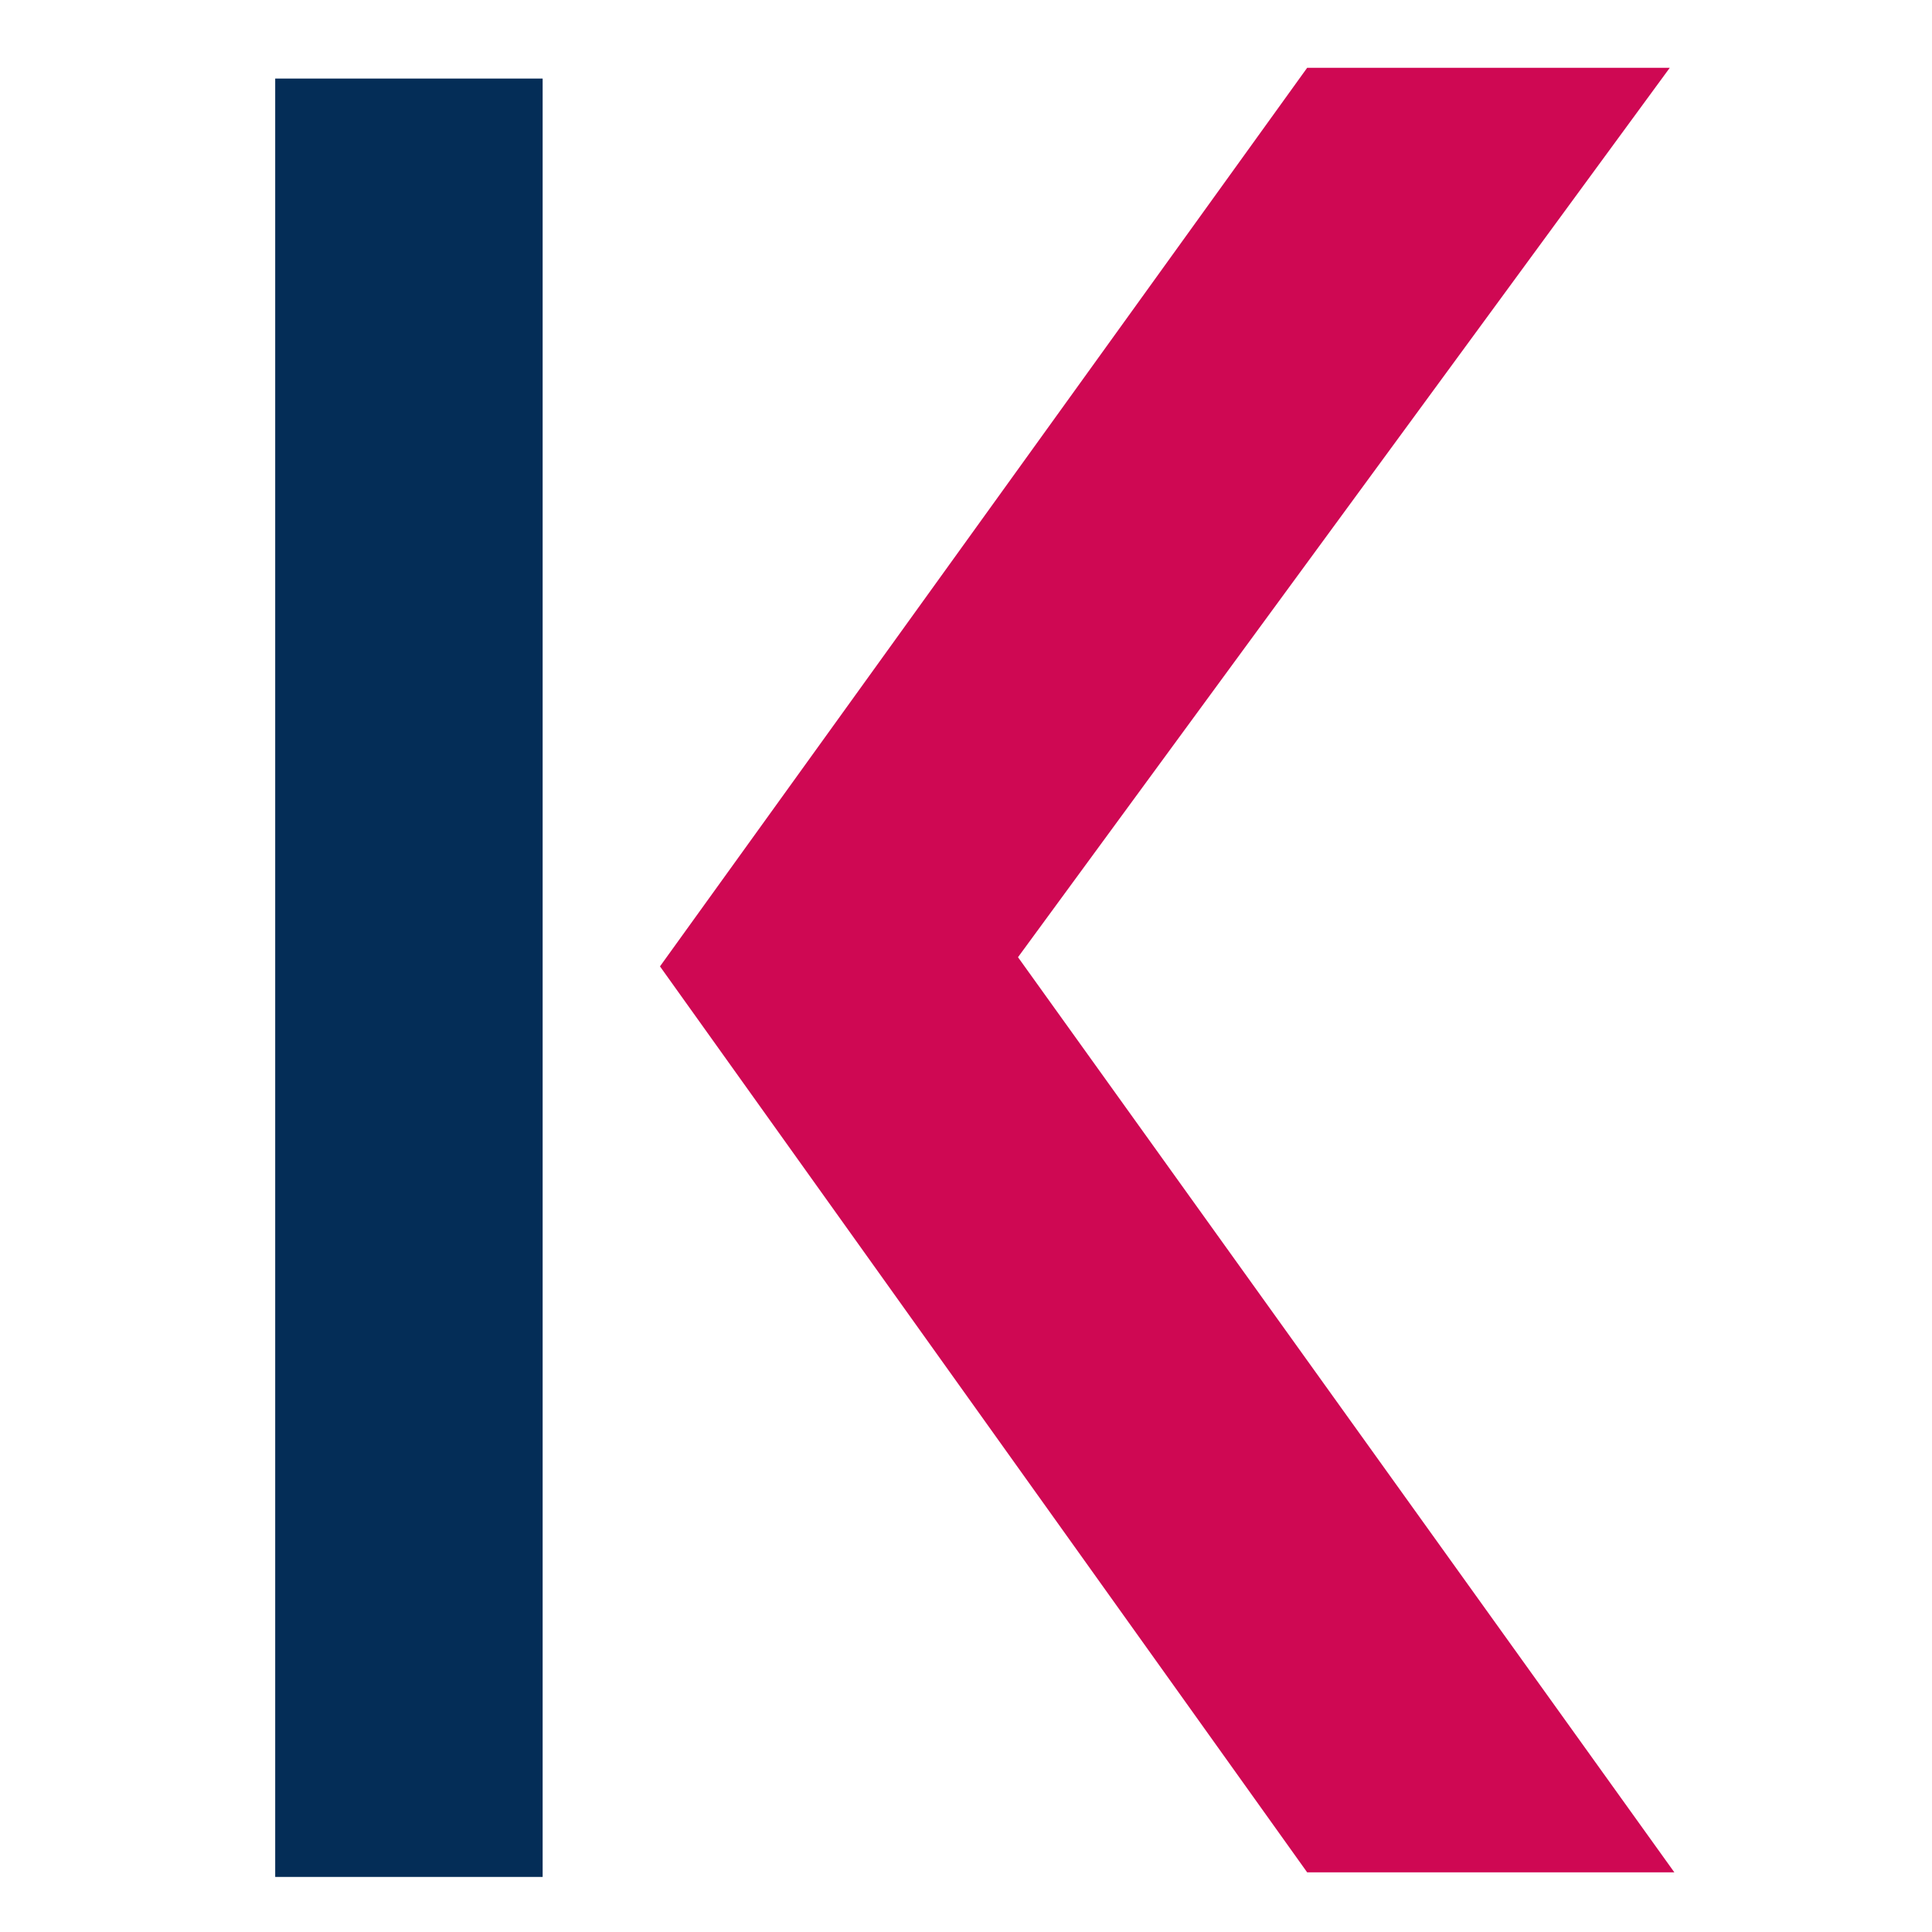 <?xml version="1.0" encoding="UTF-8" standalone="no"?>
<svg xmlns:dc="http://purl.org/dc/elements/1.1/" xmlns:cc="http://creativecommons.org/ns#" xmlns:rdf="http://www.w3.org/1999/02/22-rdf-syntax-ns#" xmlns:svg="http://www.w3.org/2000/svg" xmlns="http://www.w3.org/2000/svg" xmlns:sodipodi="http://sodipodi.sourceforge.net/DTD/sodipodi-0.dtd" xmlns:inkscape="http://www.inkscape.org/namespaces/inkscape" width="60mm" height="60mm" viewBox="0 0 212.598 212.598" id="svg2" version="1.1">
  <defs id="defs4"></defs>
  <g id="layer1" transform="translate(335.143,-195.478)">
    <rect style="opacity:1;fill:#042d57;fill-opacity:1;stroke:none" id="rect4147" width="29.429" height="197.893" x="-304.859" y="204.123"></rect>
    <path style="fill:#cf0753;fill-opacity:0.996;fill-rule:evenodd;stroke:none;stroke-width:1px;stroke-linecap:butt;stroke-linejoin:miter;stroke-opacity:1" d="m -191.302,202.939 39.901,0 -71.721,97.87 72.226,100.702 -40.406,0 -71.216,-99.692 z" id="path4163"></path>
  </g>
</svg>
